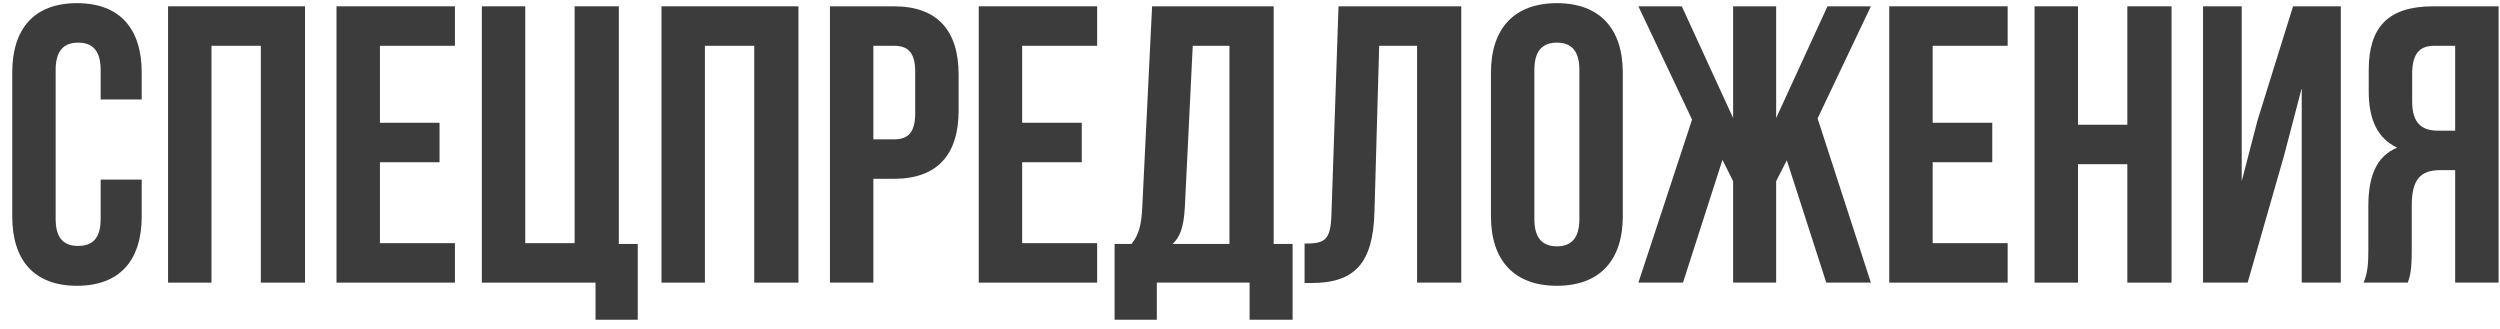 <?xml version="1.0" encoding="UTF-8"?> <svg xmlns="http://www.w3.org/2000/svg" width="152" height="20" viewBox="0 0 152 20" fill="none"> <path d="M6.12 10.92V13.32C6.12 14.52 5.592 14.952 4.752 14.952C3.912 14.952 3.384 14.52 3.384 13.32V4.248C3.384 3.048 3.912 2.592 4.752 2.592C5.592 2.592 6.12 3.048 6.12 4.248V6.048H8.616V4.416C8.616 1.728 7.272 0.192 4.68 0.192C2.088 0.192 0.744 1.728 0.744 4.416V13.152C0.744 15.84 2.088 17.376 4.68 17.376C7.272 17.376 8.616 15.84 8.616 13.152V10.92H6.12Z" fill="#3C3C3C"></path> <path d="M12.858 2.784H15.858V17.184H18.546V0.384H10.218V17.184H12.858V2.784Z" fill="#3C3C3C"></path> <path d="M23.1 2.784H27.66V0.384H20.46V17.184H27.66V14.784H23.1V9.864H26.724V7.464H23.1V2.784Z" fill="#3C3C3C"></path> <path d="M29.296 17.184H36.208V19.44H38.776V14.832H37.624V0.384H34.936V14.784H31.936V0.384H29.296V17.184Z" fill="#3C3C3C"></path> <path d="M42.858 2.784H45.858V17.184H48.546V0.384H40.218V17.184H42.858V2.784Z" fill="#3C3C3C"></path> <path d="M54.348 0.384H50.46V17.184H53.1V10.872H54.348C56.988 10.872 58.284 9.408 58.284 6.72V4.536C58.284 1.848 56.988 0.384 54.348 0.384ZM54.348 2.784C55.188 2.784 55.644 3.168 55.644 4.368V6.888C55.644 8.088 55.188 8.472 54.348 8.472H53.1V2.784H54.348Z" fill="#3C3C3C"></path> <path d="M62.147 2.784H66.707V0.384H59.507V17.184H66.707V14.784H62.147V9.864H65.771V7.464H62.147V2.784Z" fill="#3C3C3C"></path> <path d="M78.591 19.44V14.832H77.439V0.384H70.047L69.447 12.648C69.399 13.632 69.255 14.256 68.799 14.832H67.767V19.44H70.335V17.184H75.975V19.44H78.591ZM72.519 2.784H74.751V14.832H71.295C71.727 14.424 71.967 13.872 72.039 12.6L72.519 2.784Z" fill="#3C3C3C"></path> <path d="M79.318 17.208H79.726C82.366 17.208 83.47 16.008 83.566 12.936L83.854 2.784H86.158V17.184H88.846V0.384H81.382L80.95 13.08C80.902 14.64 80.518 14.808 79.318 14.808V17.208Z" fill="#3C3C3C"></path> <path d="M93.29 4.248C93.29 3.048 93.818 2.592 94.658 2.592C95.498 2.592 96.026 3.048 96.026 4.248V13.32C96.026 14.52 95.498 14.976 94.658 14.976C93.818 14.976 93.29 14.52 93.29 13.32V4.248ZM90.65 13.152C90.65 15.84 92.066 17.376 94.658 17.376C97.25 17.376 98.666 15.84 98.666 13.152V4.416C98.666 1.728 97.25 0.192 94.658 0.192C92.066 0.192 90.65 1.728 90.65 4.416V13.152Z" fill="#3C3C3C"></path> <path d="M107.99 0.384H105.374V7.176L102.254 0.384H99.614L102.878 7.272L99.614 17.184H102.326L104.726 9.72L105.374 11.016V17.184H107.99V11.016L108.638 9.744L111.038 17.184H113.75L110.51 7.2L113.75 0.384H111.11L107.99 7.176V0.384Z" fill="#3C3C3C"></path> <path d="M117.506 2.784H122.066V0.384H114.866V17.184H122.066V14.784H117.506V9.864H121.13V7.464H117.506V2.784Z" fill="#3C3C3C"></path> <path d="M126.342 9.984H129.342V17.184H132.03V0.384H129.342V7.584H126.342V0.384H123.702V17.184H126.342V9.984Z" fill="#3C3C3C"></path> <path d="M138.865 9.48L139.945 5.352V17.184H142.321V0.384H139.417L137.257 7.32L136.297 11.016V0.384H133.945V17.184H136.657L138.865 9.48Z" fill="#3C3C3C"></path> <path d="M146.395 17.184C146.539 16.752 146.635 16.488 146.635 15.12V12.48C146.635 10.92 147.163 10.344 148.363 10.344H149.275V17.184H151.915V0.384H147.931C145.195 0.384 144.019 1.656 144.019 4.248V5.568C144.019 7.296 144.571 8.424 145.747 8.976C144.427 9.528 143.995 10.8 143.995 12.552V15.144C143.995 15.96 143.971 16.56 143.707 17.184H146.395ZM149.275 2.784V7.944H148.243C147.259 7.944 146.659 7.512 146.659 6.168V4.512C146.659 3.312 147.067 2.784 148.003 2.784H149.275Z" fill="#3C3C3C"></path> </svg> 